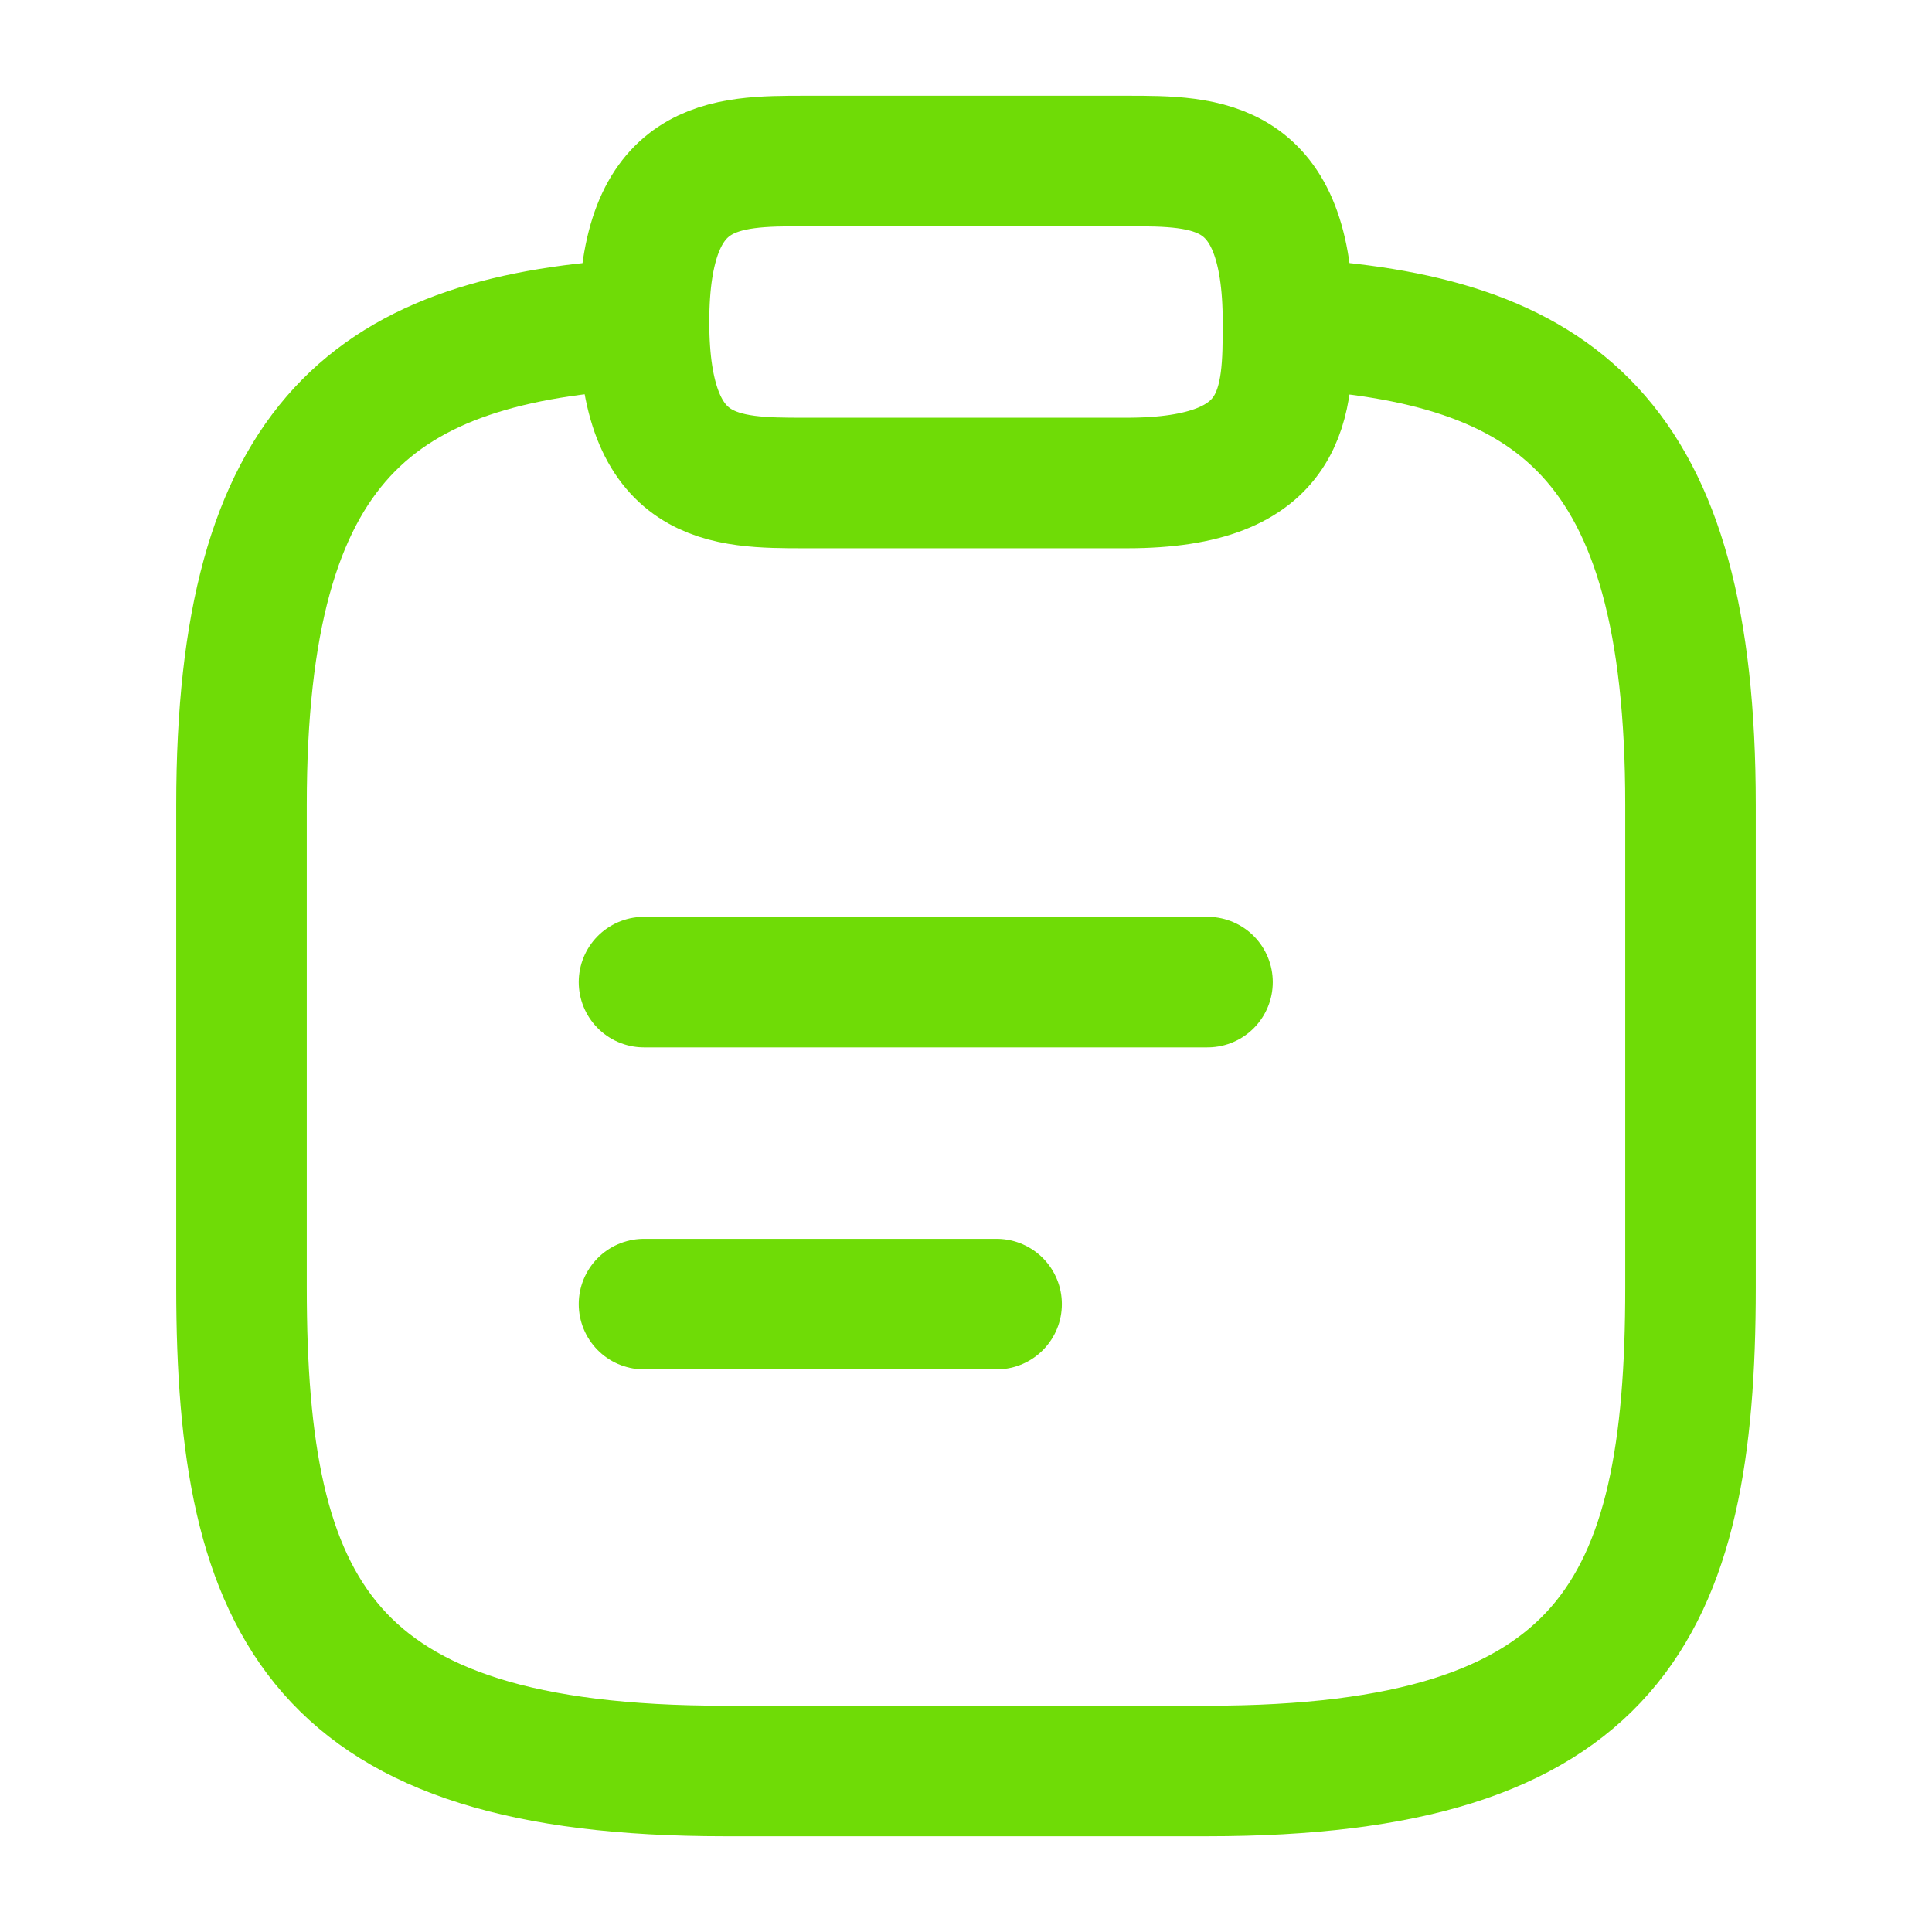 <svg width="74" height="74" viewBox="0 0 74 74" fill="none" xmlns="http://www.w3.org/2000/svg">
<path d="M24.667 37.617H46.25" stroke="#6FDC06" stroke-width="5" stroke-miterlimit="10" stroke-linecap="round" stroke-linejoin="round"/>
<path d="M24.667 49.95H38.172" stroke="#6FDC06" stroke-width="5" stroke-miterlimit="10" stroke-linecap="round" stroke-linejoin="round"/>
<path d="M30.833 18.5H43.167C49.333 18.5 49.333 15.417 49.333 12.333C49.333 6.167 46.25 6.167 43.167 6.167H30.833C27.75 6.167 24.667 6.167 24.667 12.333C24.667 18.5 27.75 18.5 30.833 18.5Z" stroke="#6FDC06" stroke-width="5" stroke-miterlimit="10" stroke-linecap="round" stroke-linejoin="round"/>
<path d="M49.333 12.395C59.601 12.95 64.75 16.742 64.75 30.833V49.333C64.75 61.667 61.667 67.833 46.25 67.833H27.75C12.333 67.833 9.25 61.667 9.25 49.333V30.833C9.25 16.773 14.399 12.95 24.667 12.395" stroke="#6FDC06" stroke-width="5" stroke-miterlimit="10" stroke-linecap="round" stroke-linejoin="round"/>
</svg>
